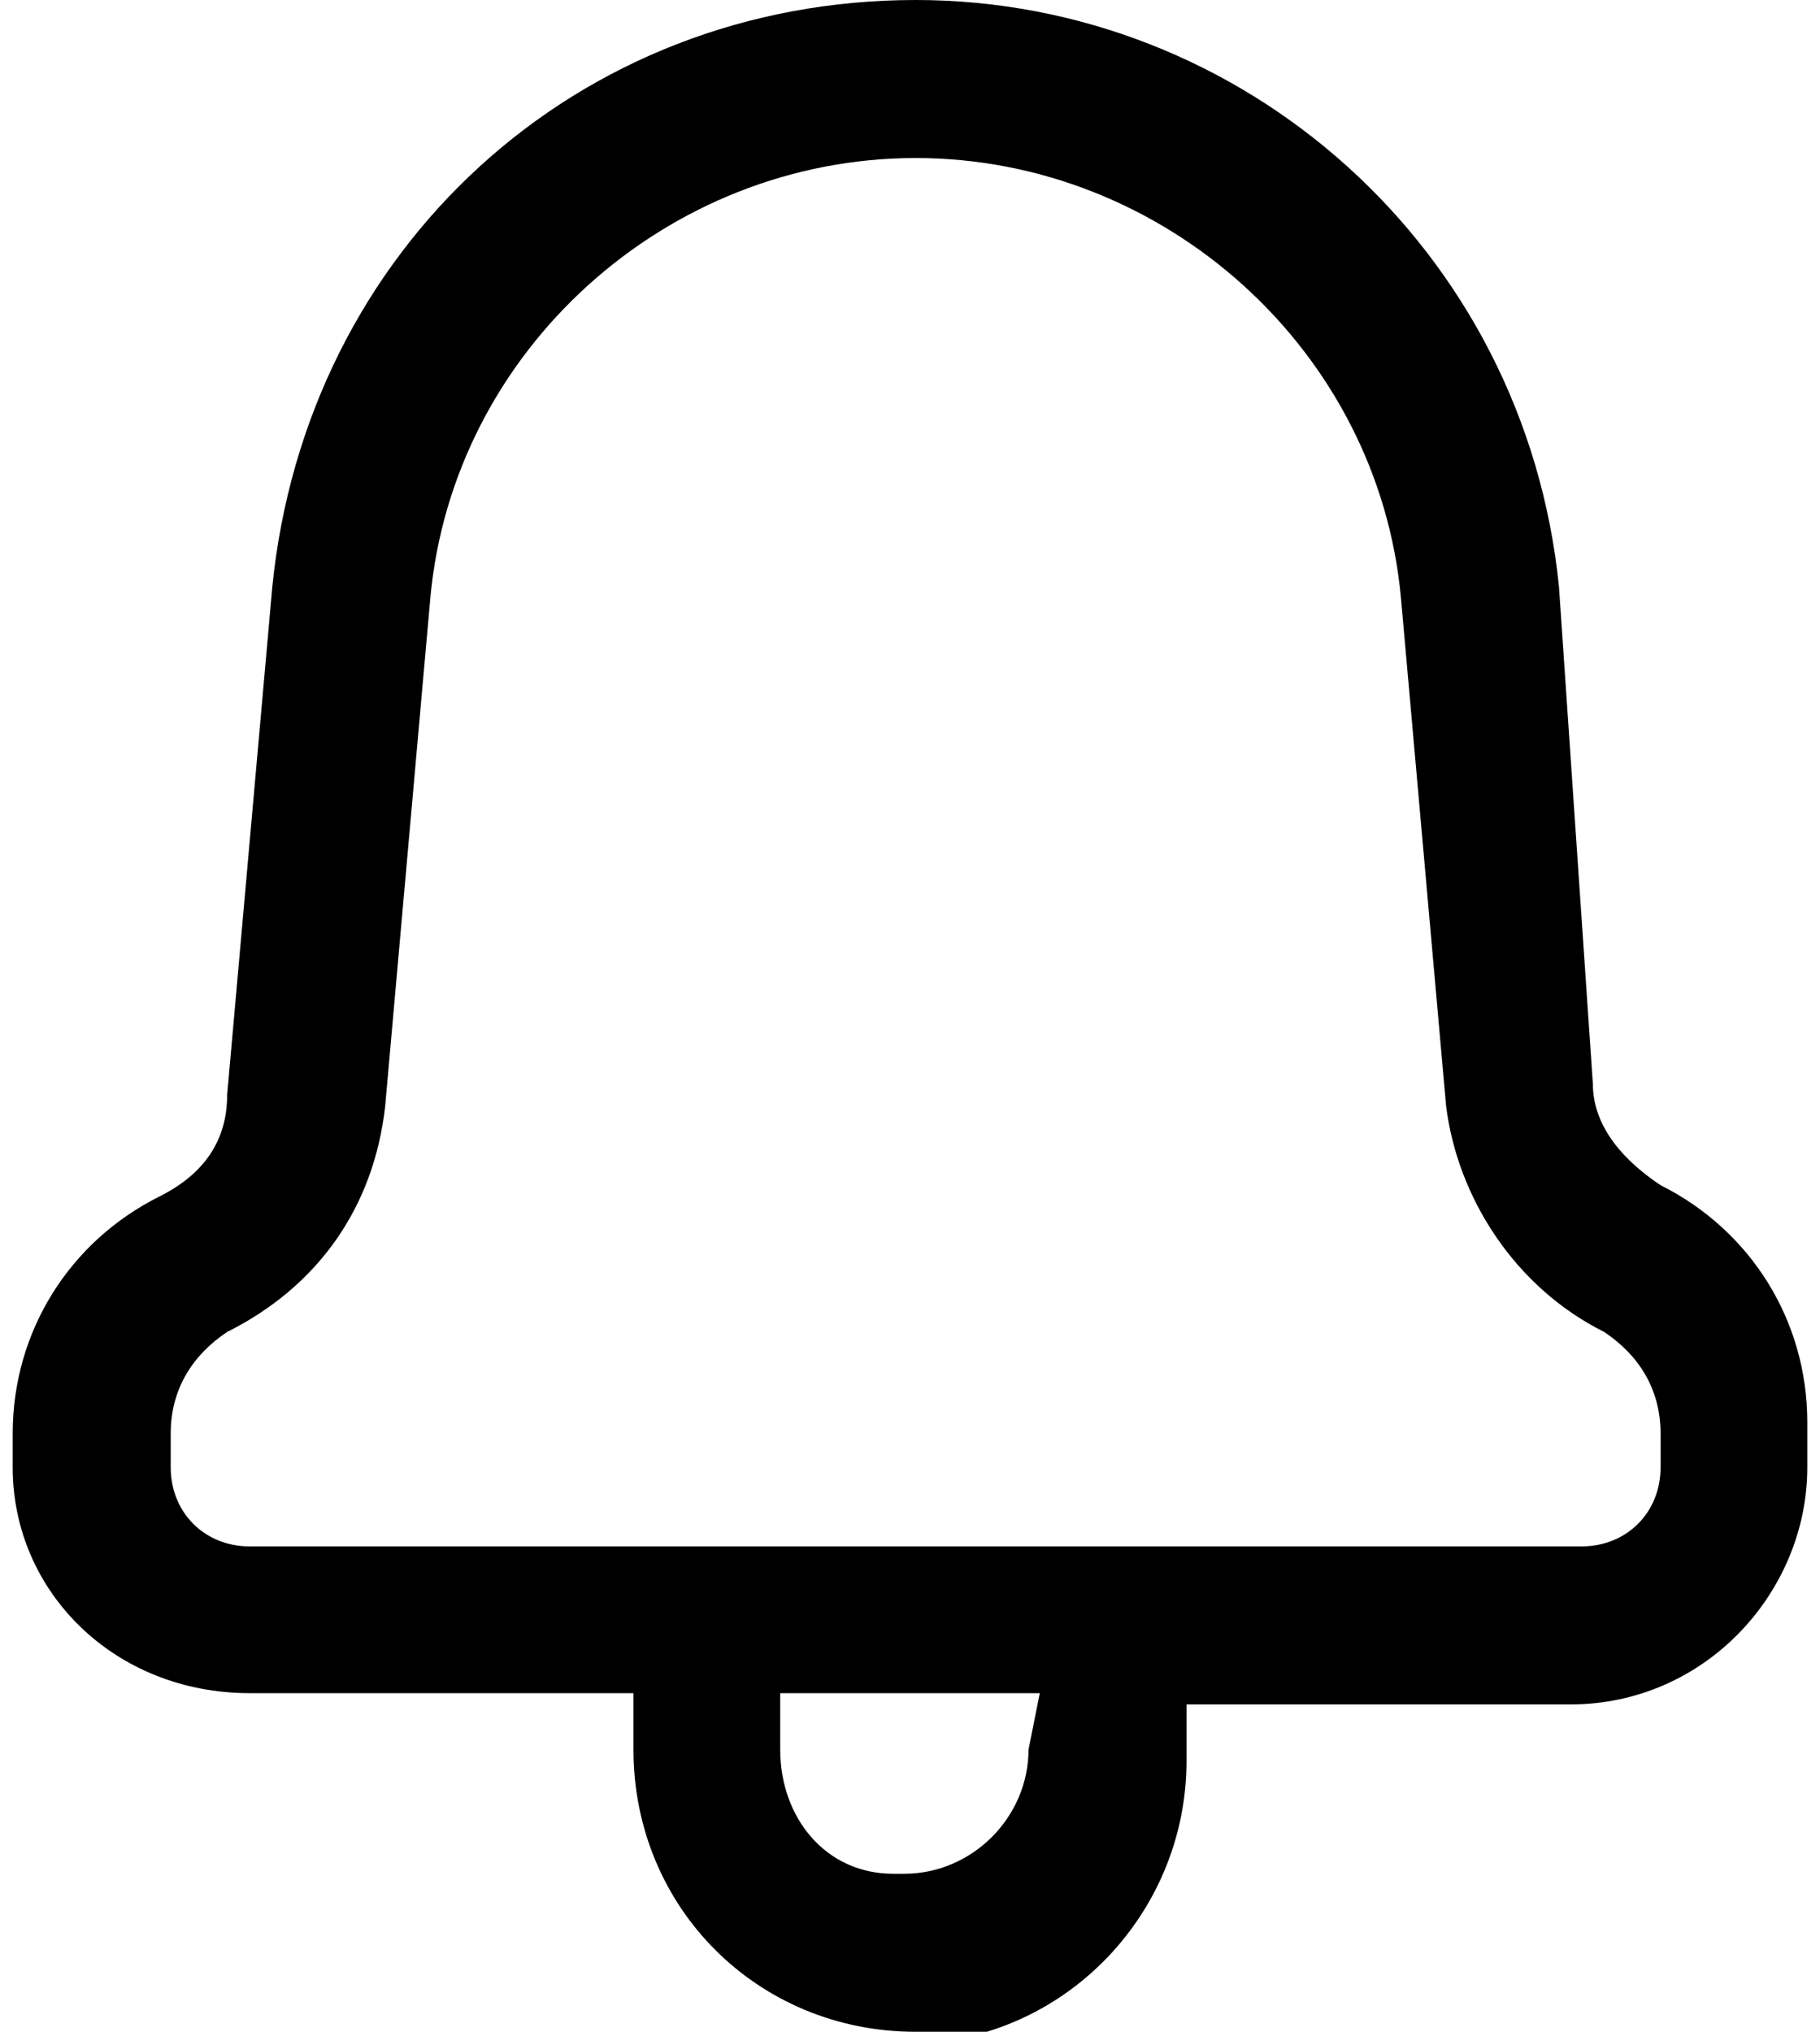 <svg fill="currentColor" version="1.1" xmlns="http://www.w3.org/2000/svg" viewBox="0 0 15.9 18"  xml:space="preserve" width="43" height="48">
	<path d="M8,0c2.9,0,5.4,2.2,5.7,5.2L14,9.6c0,0.4,0.3,0.7,0.6,0.9l0,0c0.8,0.4,1.3,1.2,1.3,2.1V13c0,1.1-0.9,2.1-2.1,
		2.1l-3.4,0l0,0.5c0,1.3-1,2.4-2.3,2.5L8,18c-1.4,0-2.5-1.1-2.5-2.5l0,0l0-0.5l-3.4,0C0.9,15,0,14.1,0,13v-0.3c0-0.9,
		0.5-1.7,1.3-2.1l0,0c0.4-0.2,0.6-0.5,0.6-0.9l0.4-4.5C2.6,2.2,5,0,8,0z M9.1,15H6.8l0,0.5c0,0.6,0.4,1.1,1,1.1l0.1,0
		c0.6,0,1.1-0.5,1.1-1.1l0,0L9.1,15z M8,1.4c-2.2,0-4.1,1.7-4.3,3.9L3.3,9.8c-0.1,0.9-0.6,1.6-1.4,2c-0.3,0.2-0.5,
		0.5-0.5,0.9V13c0,0.4,0.3,0.7,0.7,0.7h11.8c0.4,0,0.7-0.3,0.7-0.7v-0.3c0-0.4-0.2-0.7-0.5-0.9c-0.8-0.4-1.3-1.2-1.4-2
		l-0.4-4.5C12.1,3.1,10.2,1.4,8,1.4z"/>
</svg>
